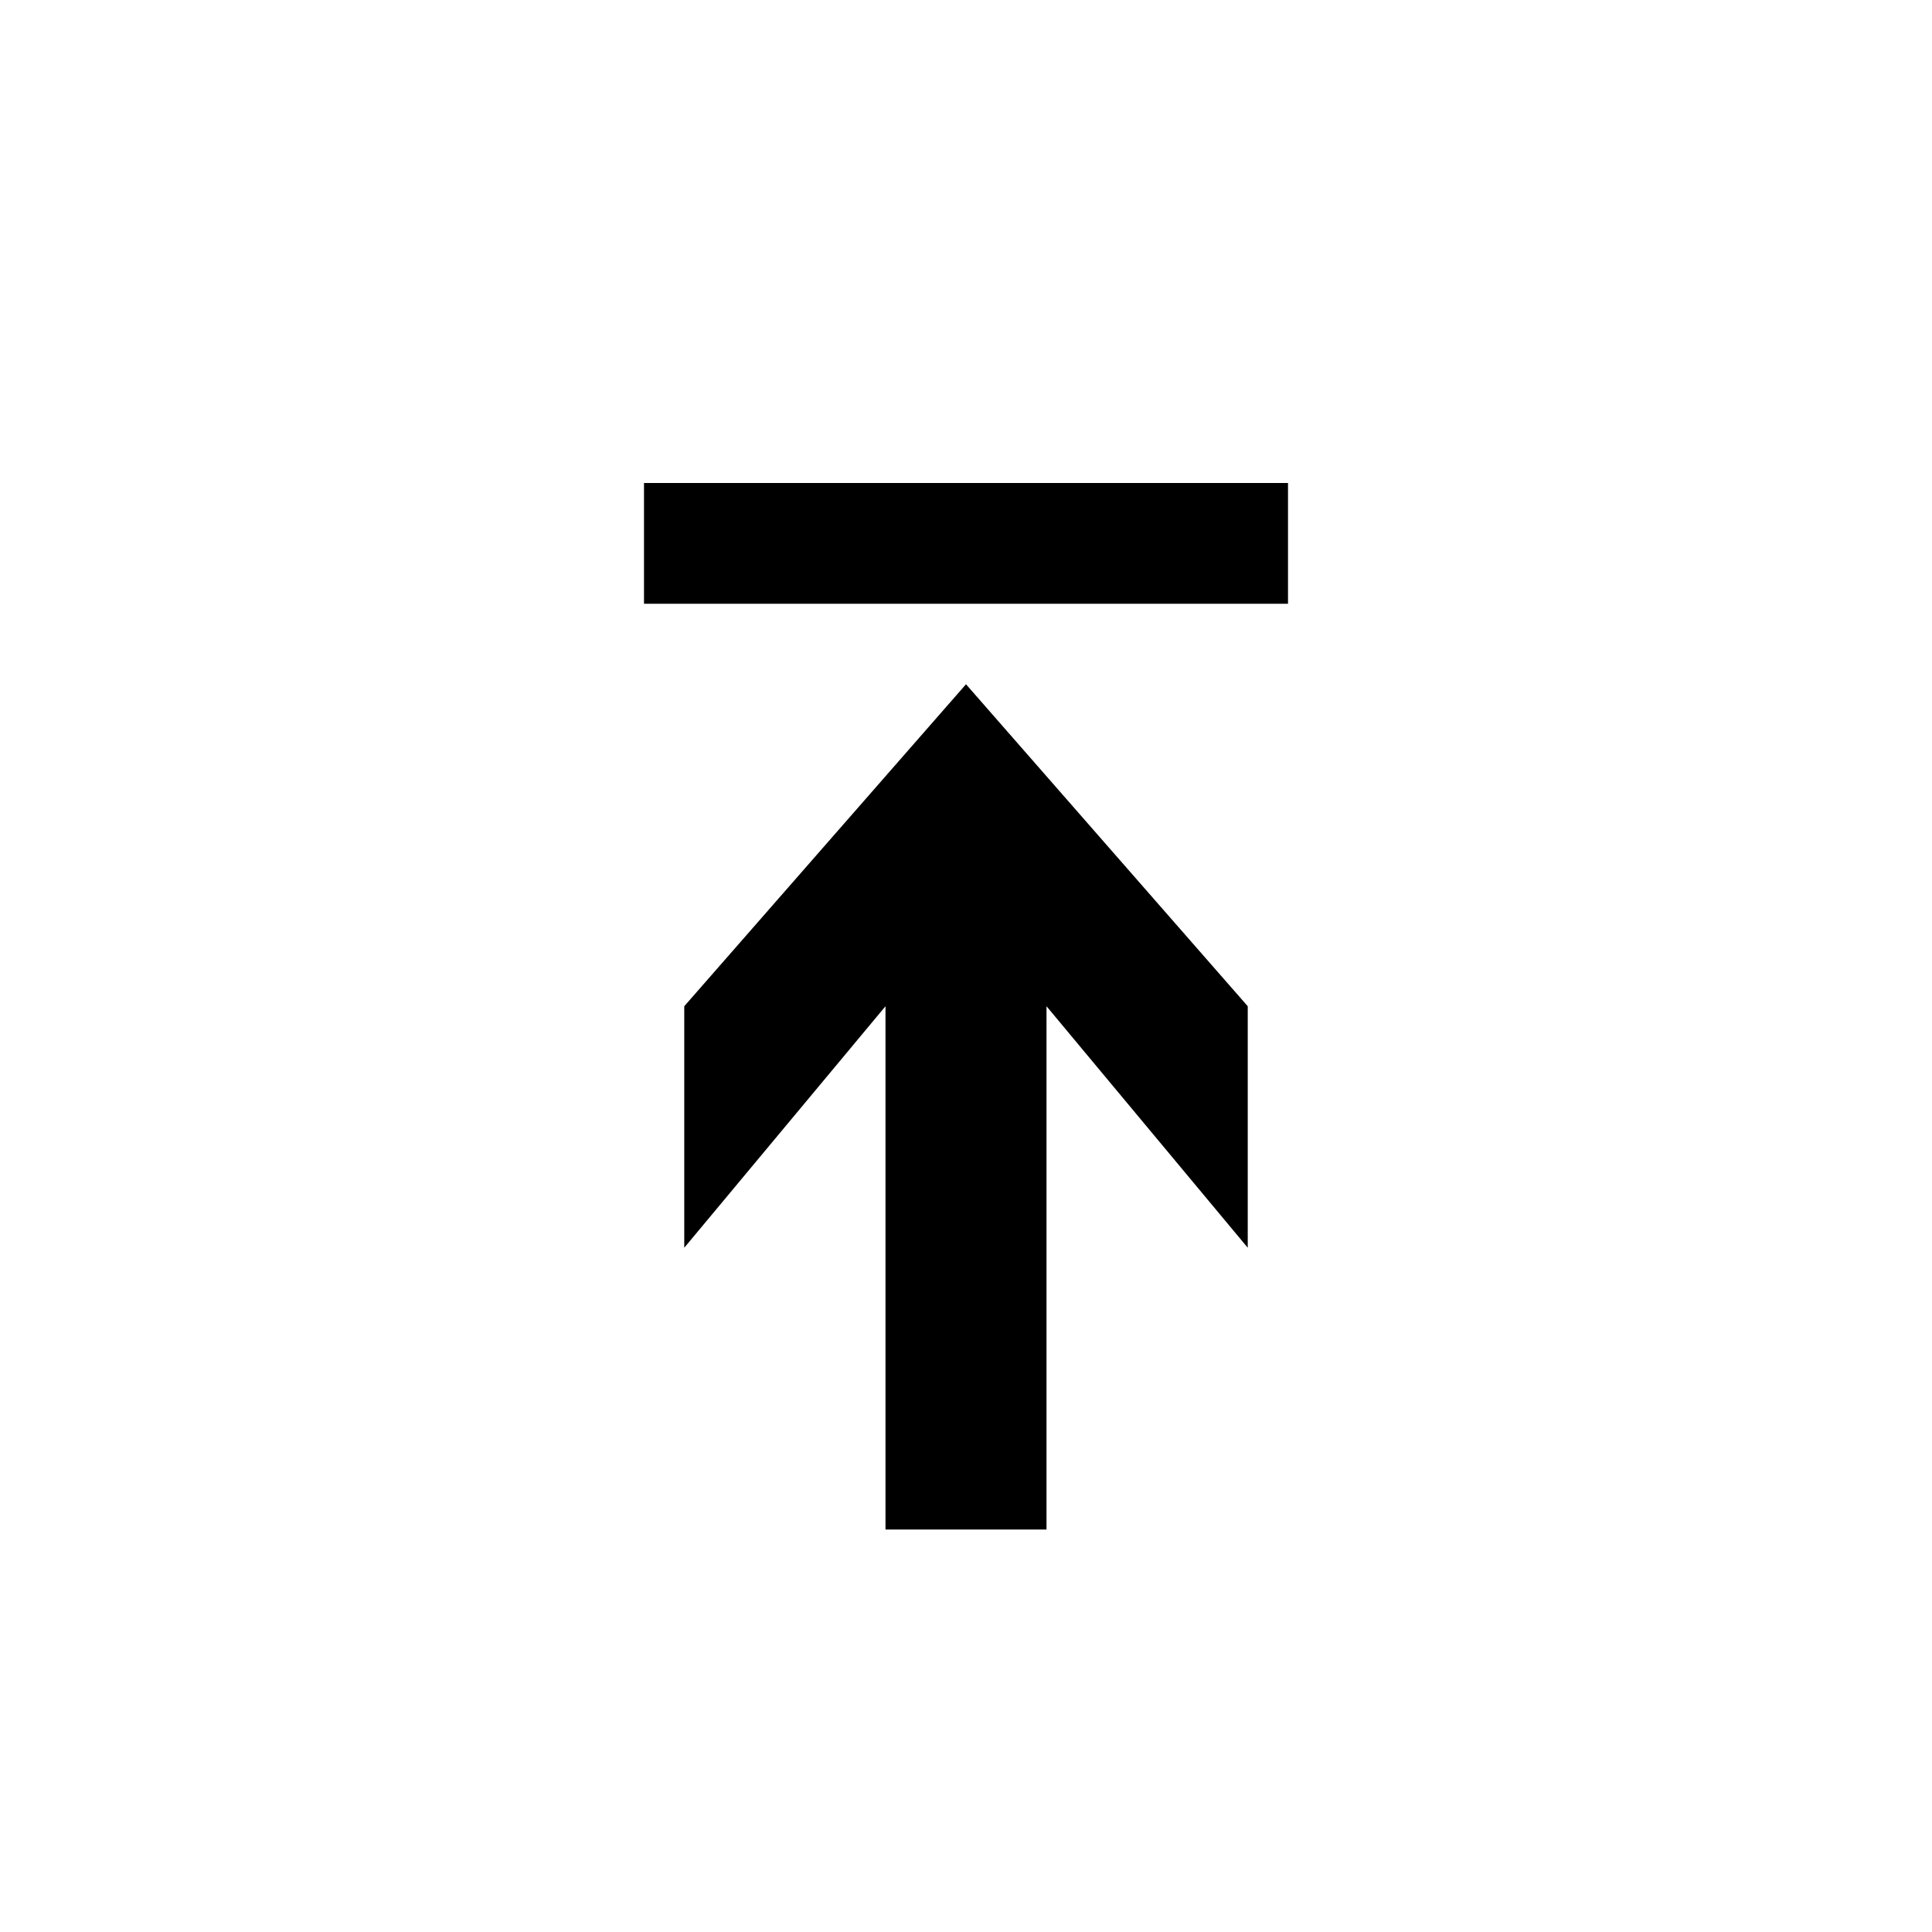 ﻿<?xml version="1.0" encoding="utf-8"?>
<!DOCTYPE svg PUBLIC "-//W3C//DTD SVG 1.1//EN" "http://www.w3.org/Graphics/SVG/1.1/DTD/svg11.dtd">
<svg xmlns="http://www.w3.org/2000/svg" xmlns:xlink="http://www.w3.org/1999/xlink" version="1.1" baseProfile="full" width="76" height="76" viewBox="0 0 76.00 76.00" enable-background="new 0 0 76.00 76.00" xml:space="preserve">
	<path fill="#000000" fill-opacity="1" stroke-width="0.2" stroke-linejoin="round" d="M 25.333,23.75L 50.667,23.75L 50.667,19L 25.333,19L 25.333,23.75 Z M 34.833,60.167L 41.167,60.167L 41.167,39.583L 49.083,49.083L 49.083,39.583L 38,26.917L 26.917,39.583L 26.917,49.083L 34.833,39.583L 34.833,60.167 Z "/>
</svg>
